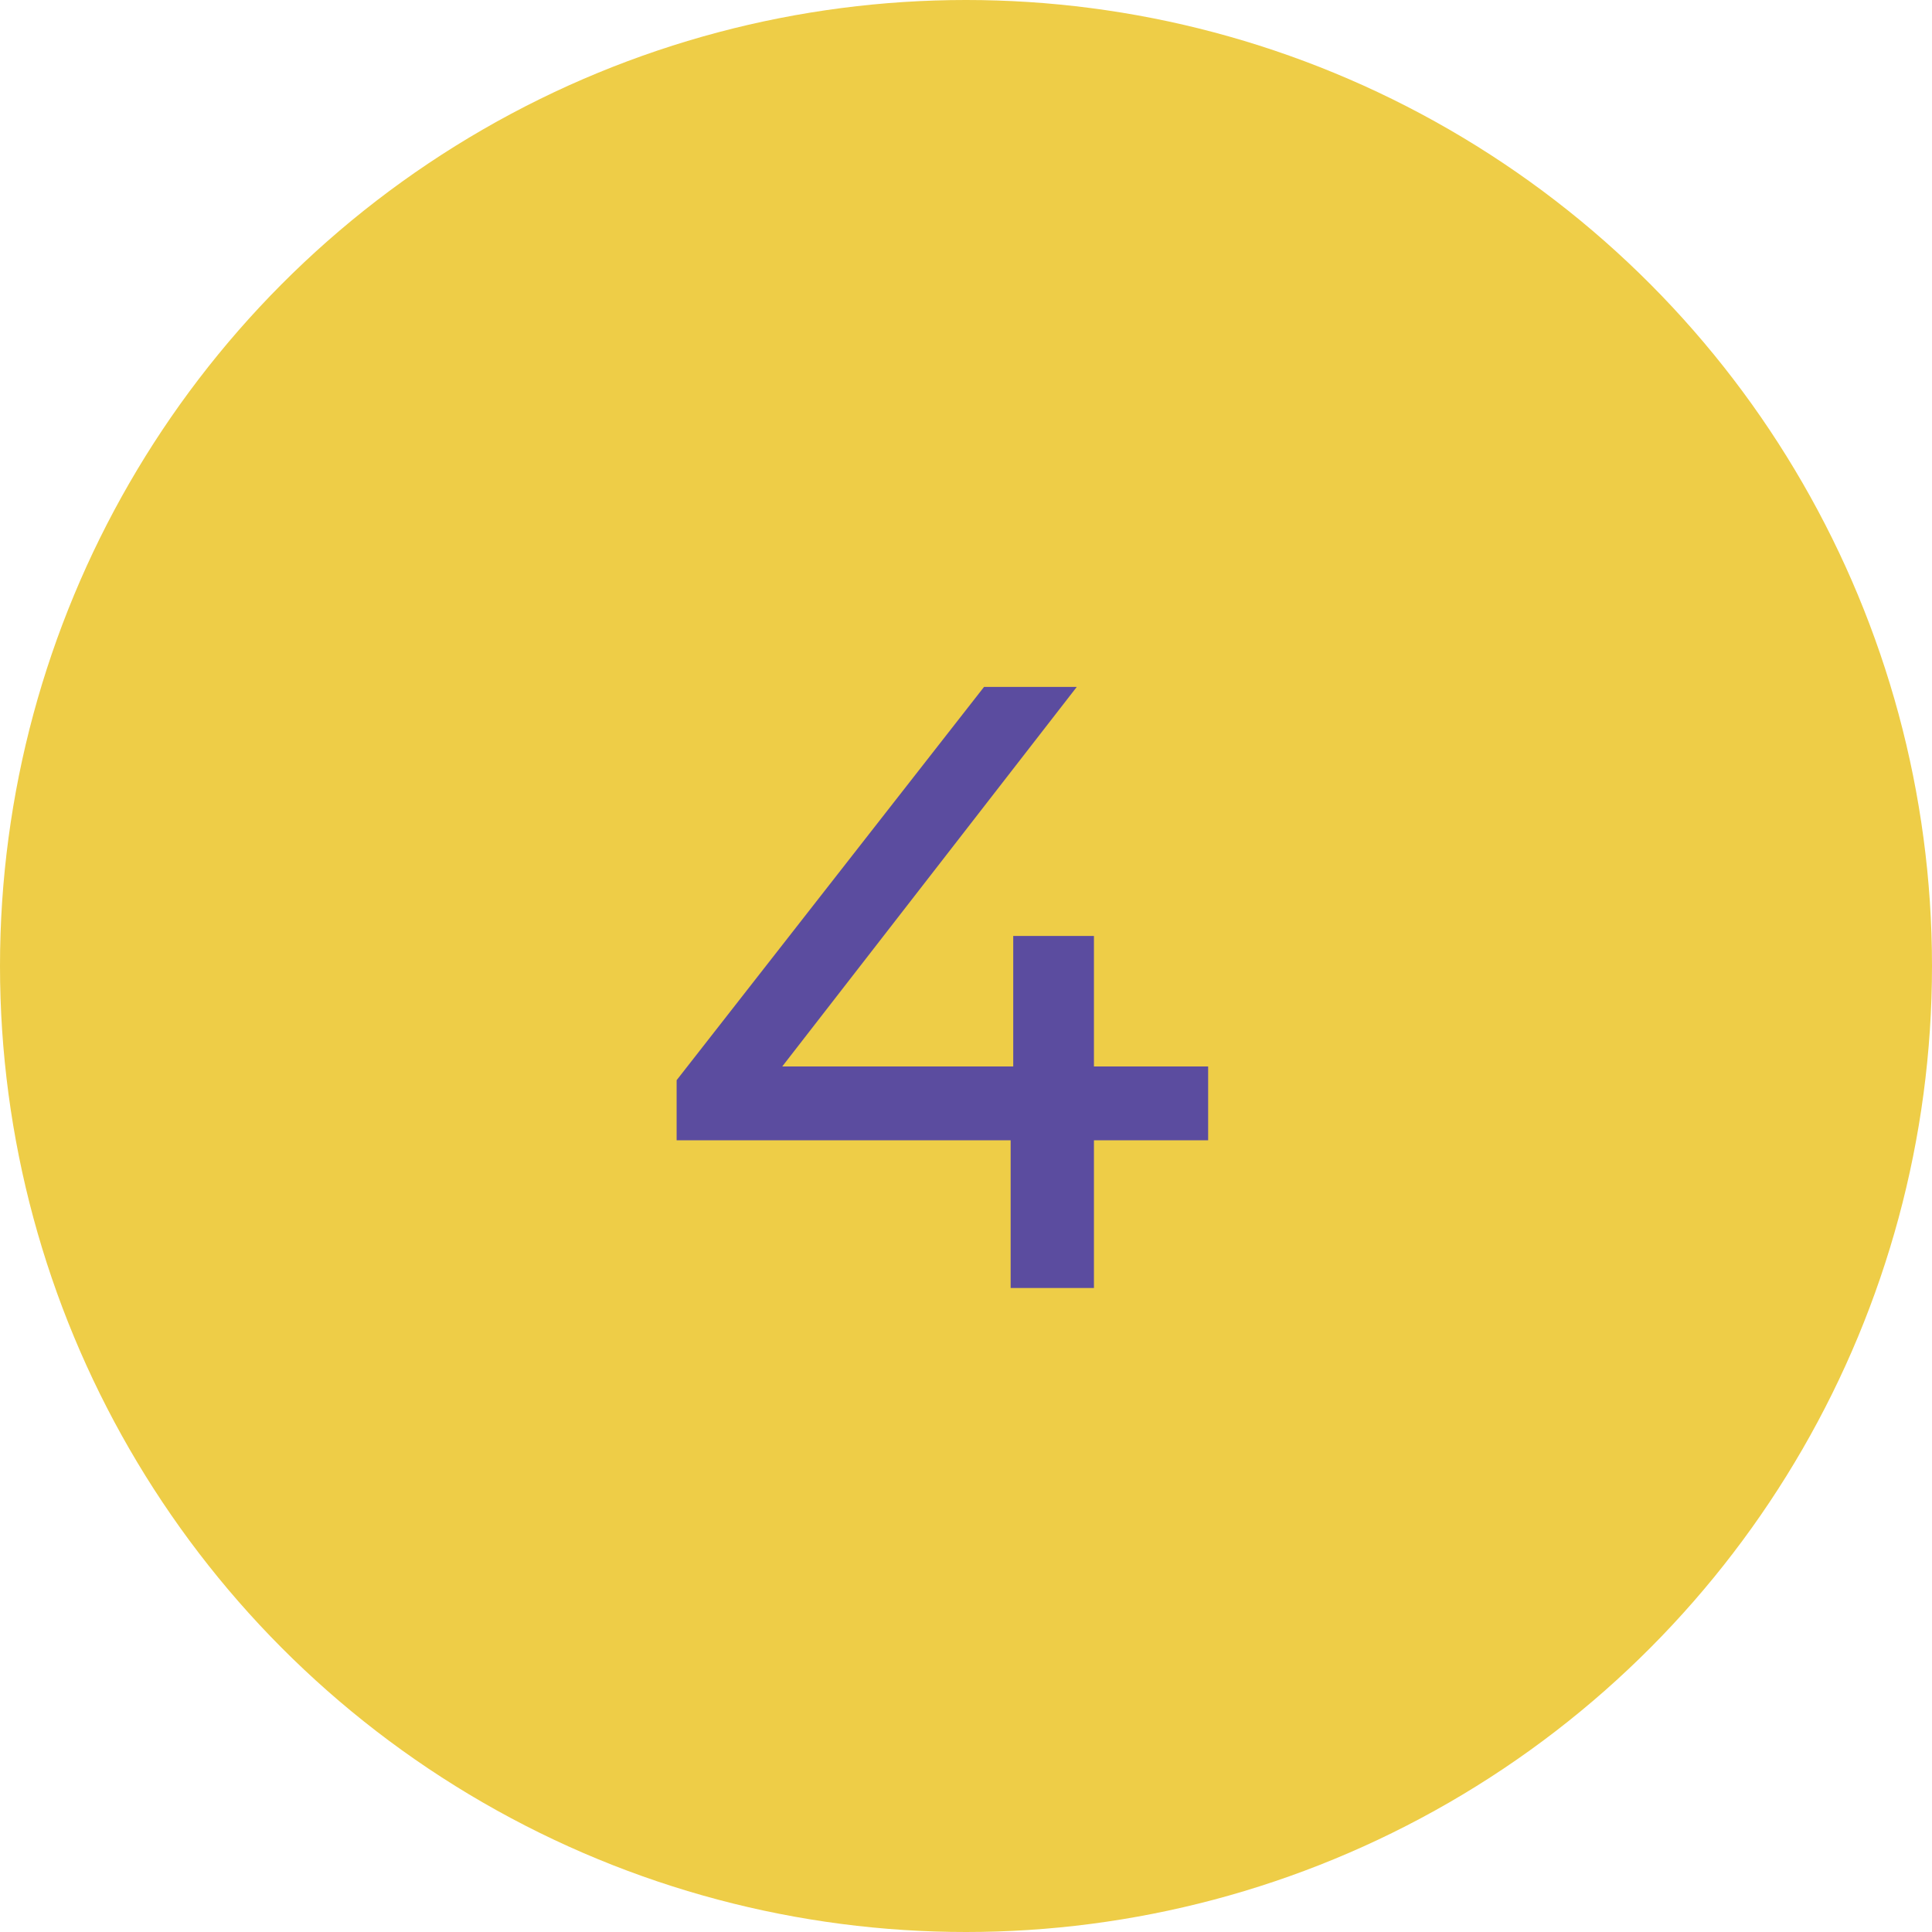 <?xml version="1.0" encoding="UTF-8"?> <svg xmlns="http://www.w3.org/2000/svg" width="36" height="36" viewBox="0 0 36 36" fill="none"> <circle cx="18" cy="18" r="18" fill="#EECD47"></circle> <path d="M22.512 21.248H20.384V24H18.832V21.248H12.608V20.128L18.336 12.8H20.064L14.576 19.872H18.88V17.44H20.384V19.872H22.512V21.248Z" fill="#5B4C9F"></path> </svg> 